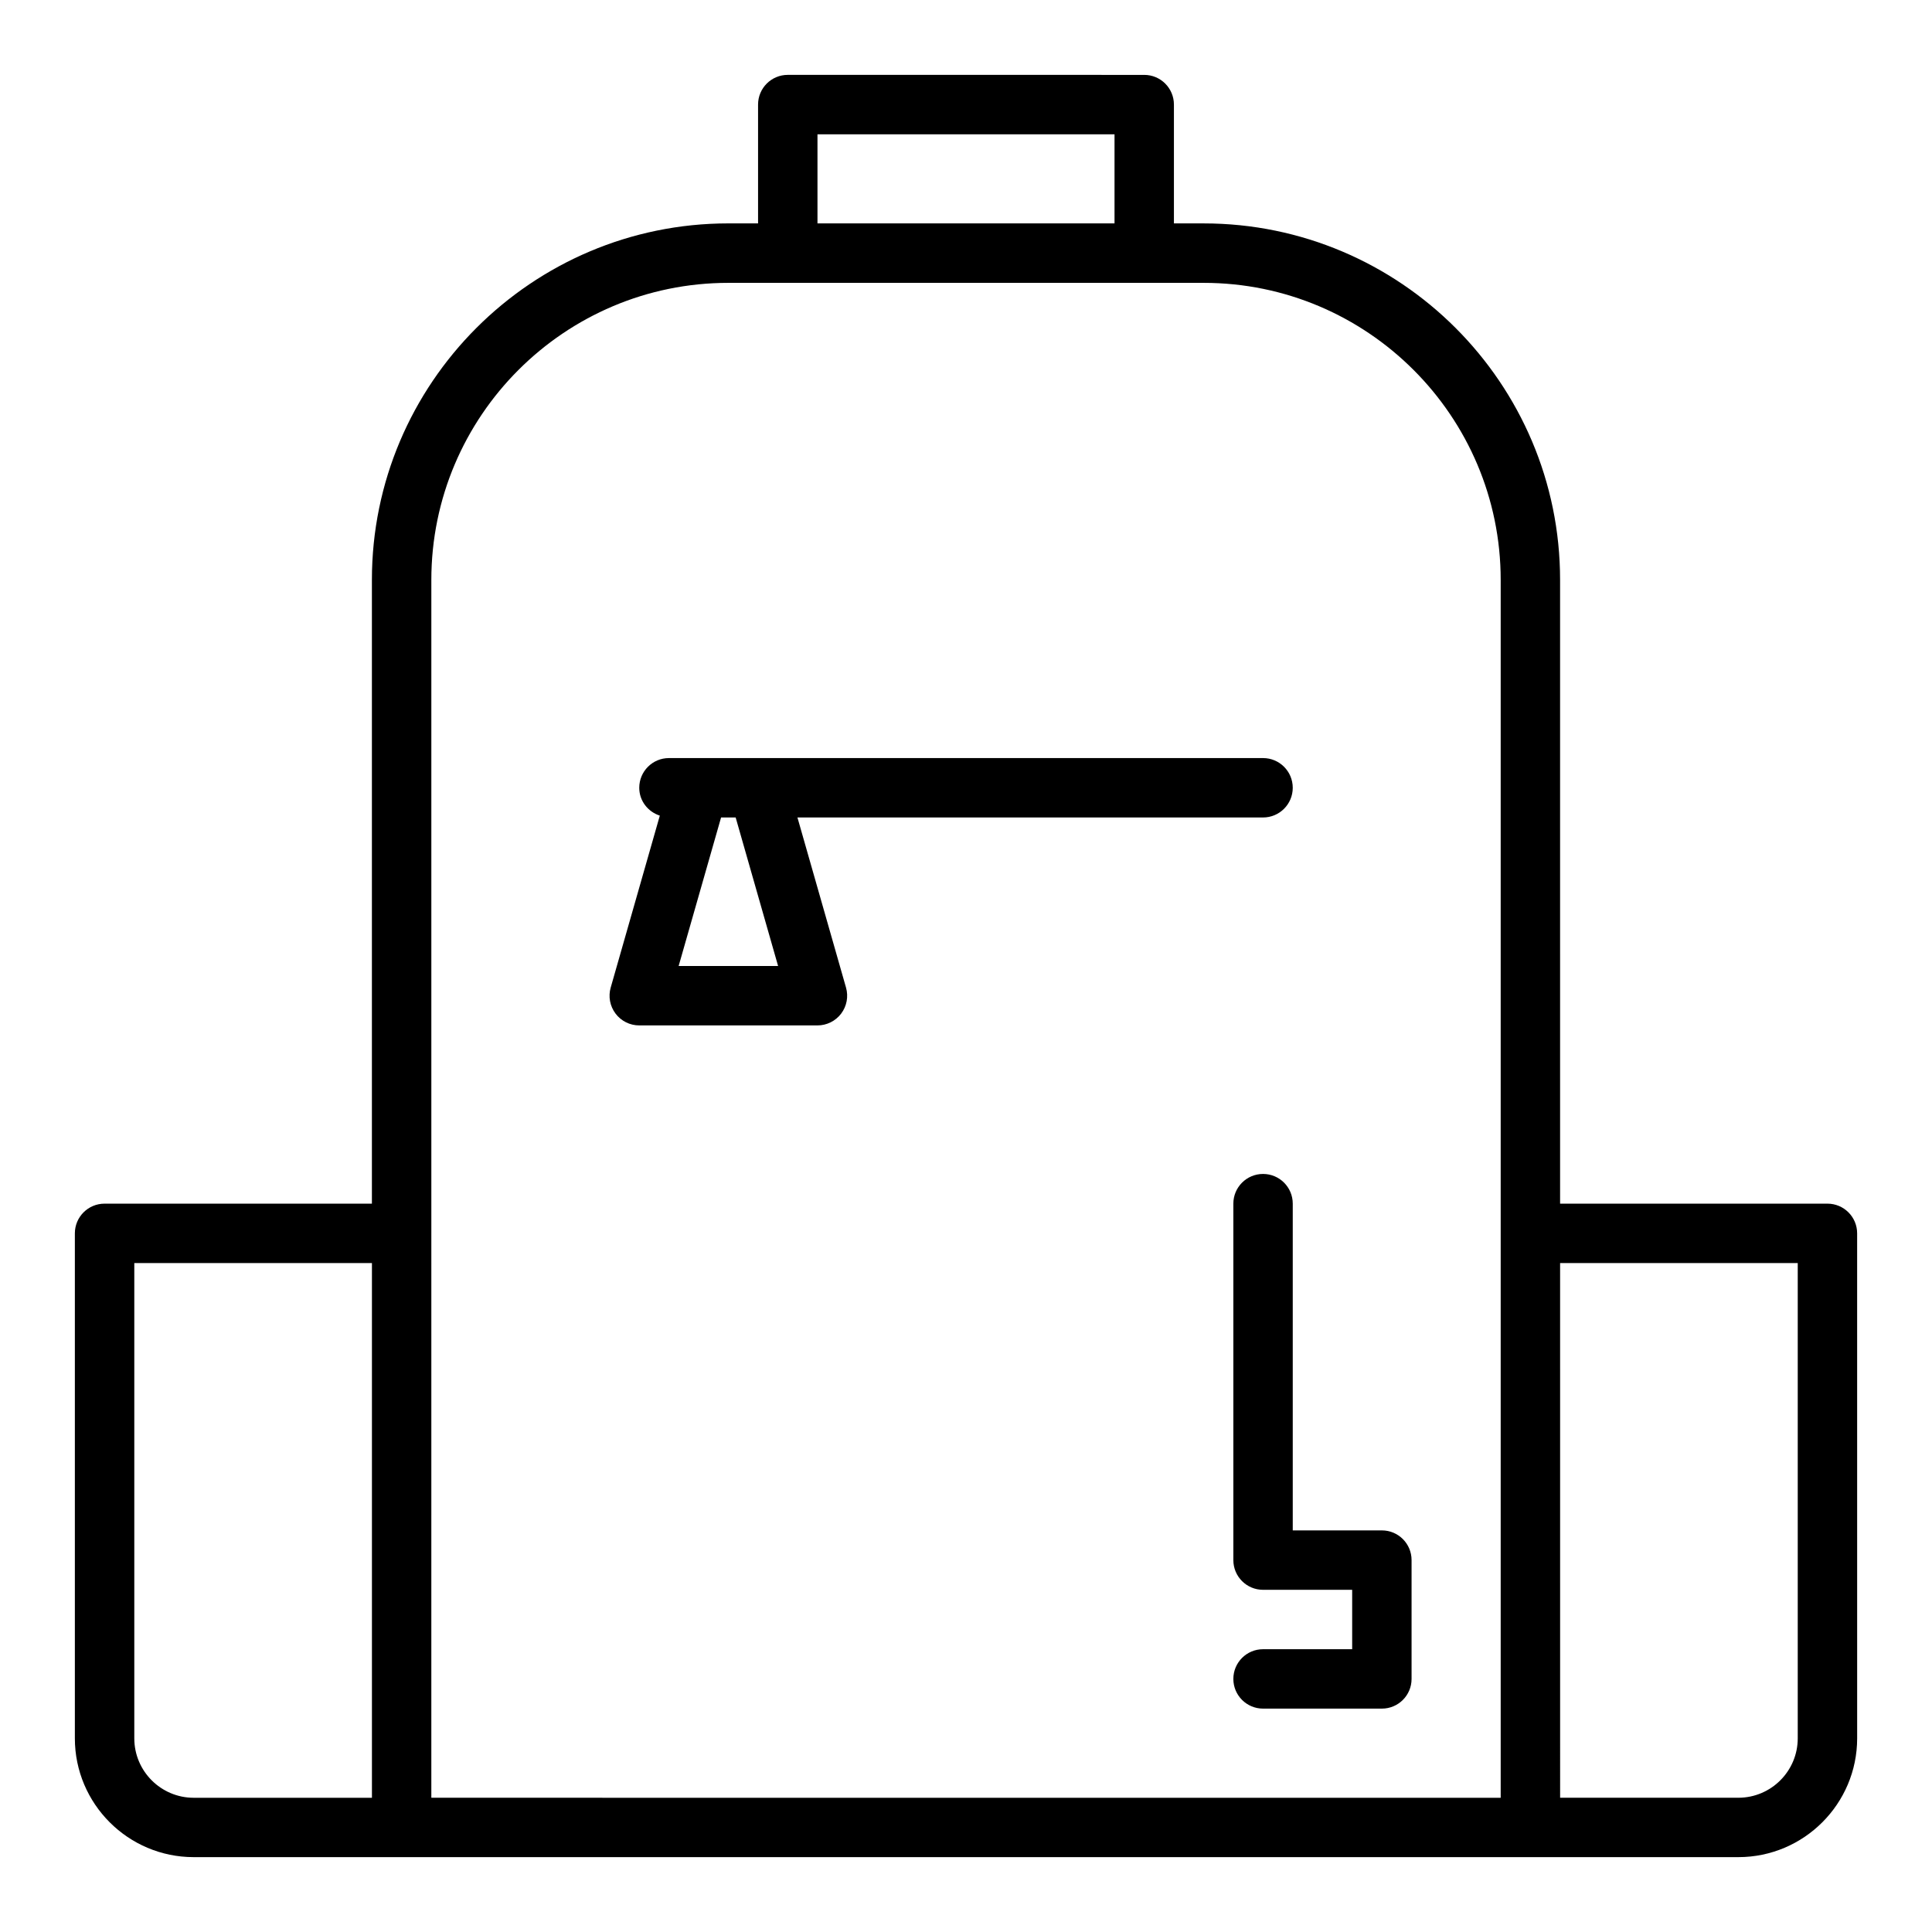 <?xml version="1.0" encoding="UTF-8"?>
<!-- Uploaded to: SVG Repo, www.svgrepo.com, Generator: SVG Repo Mixer Tools -->
<svg fill="#000000" width="800px" height="800px" version="1.1" viewBox="144 144 512 512" xmlns="http://www.w3.org/2000/svg">
 <g>
  <path d="m628.29 462.98h-70.848l-0.004-165.31c0-52.09-42.379-94.465-94.465-94.465h-7.871v-31.488c0-4.352-3.523-7.871-7.871-7.871l-94.465-0.004c-4.348 0-7.871 3.519-7.871 7.871v31.488h-7.871c-52.086 0-94.465 42.375-94.465 94.465v165.31l-70.848 0.004c-4.348 0-7.871 3.519-7.871 7.871v133.82c0 17.367 14.125 31.488 31.488 31.488h409.35c17.363 0 31.488-14.121 31.488-31.488l-0.004-133.82c0-4.352-3.527-7.871-7.871-7.871zm-267.65-283.39h78.719v23.617h-78.719zm-181.05 425.09v-125.95h62.977v141.7h-47.234c-8.68 0-15.742-7.062-15.742-15.742zm78.719-133.82v-173.18c0-43.402 35.312-78.719 78.719-78.719h125.95c43.406 0 78.719 35.316 78.719 78.719v322.75l-283.39-0.004zm362.11 133.82c0 8.68-7.062 15.742-15.742 15.742h-47.23l-0.004-141.7h62.977z"/>
  <path d="m355.33 360.64h123.39c4.348 0 7.871-3.519 7.871-7.871s-3.523-7.871-7.871-7.871h-157.44c-4.348 0-7.871 3.519-7.871 7.871 0 3.492 2.309 6.352 5.449 7.383l-13.016 45.562c-0.68 2.375-0.203 4.926 1.285 6.902 1.48 1.969 3.805 3.129 6.277 3.129h47.23c2.473 0 4.797-1.16 6.285-3.129 1.488-1.977 1.965-4.527 1.285-6.902zm-31.484 39.363 11.246-39.359h3.867l11.246 39.359z"/>
  <path d="m510.21 549.57h-23.617v-86.59c0-4.352-3.523-7.871-7.871-7.871s-7.871 3.519-7.871 7.871v94.465c0 4.352 3.523 7.871 7.871 7.871h23.617v15.742h-23.617c-4.348 0-7.871 3.519-7.871 7.871 0 4.352 3.523 7.871 7.871 7.871h31.488c4.348 0 7.871-3.519 7.871-7.871v-31.488c0-4.352-3.523-7.871-7.871-7.871z"/>
 </g>
</svg>